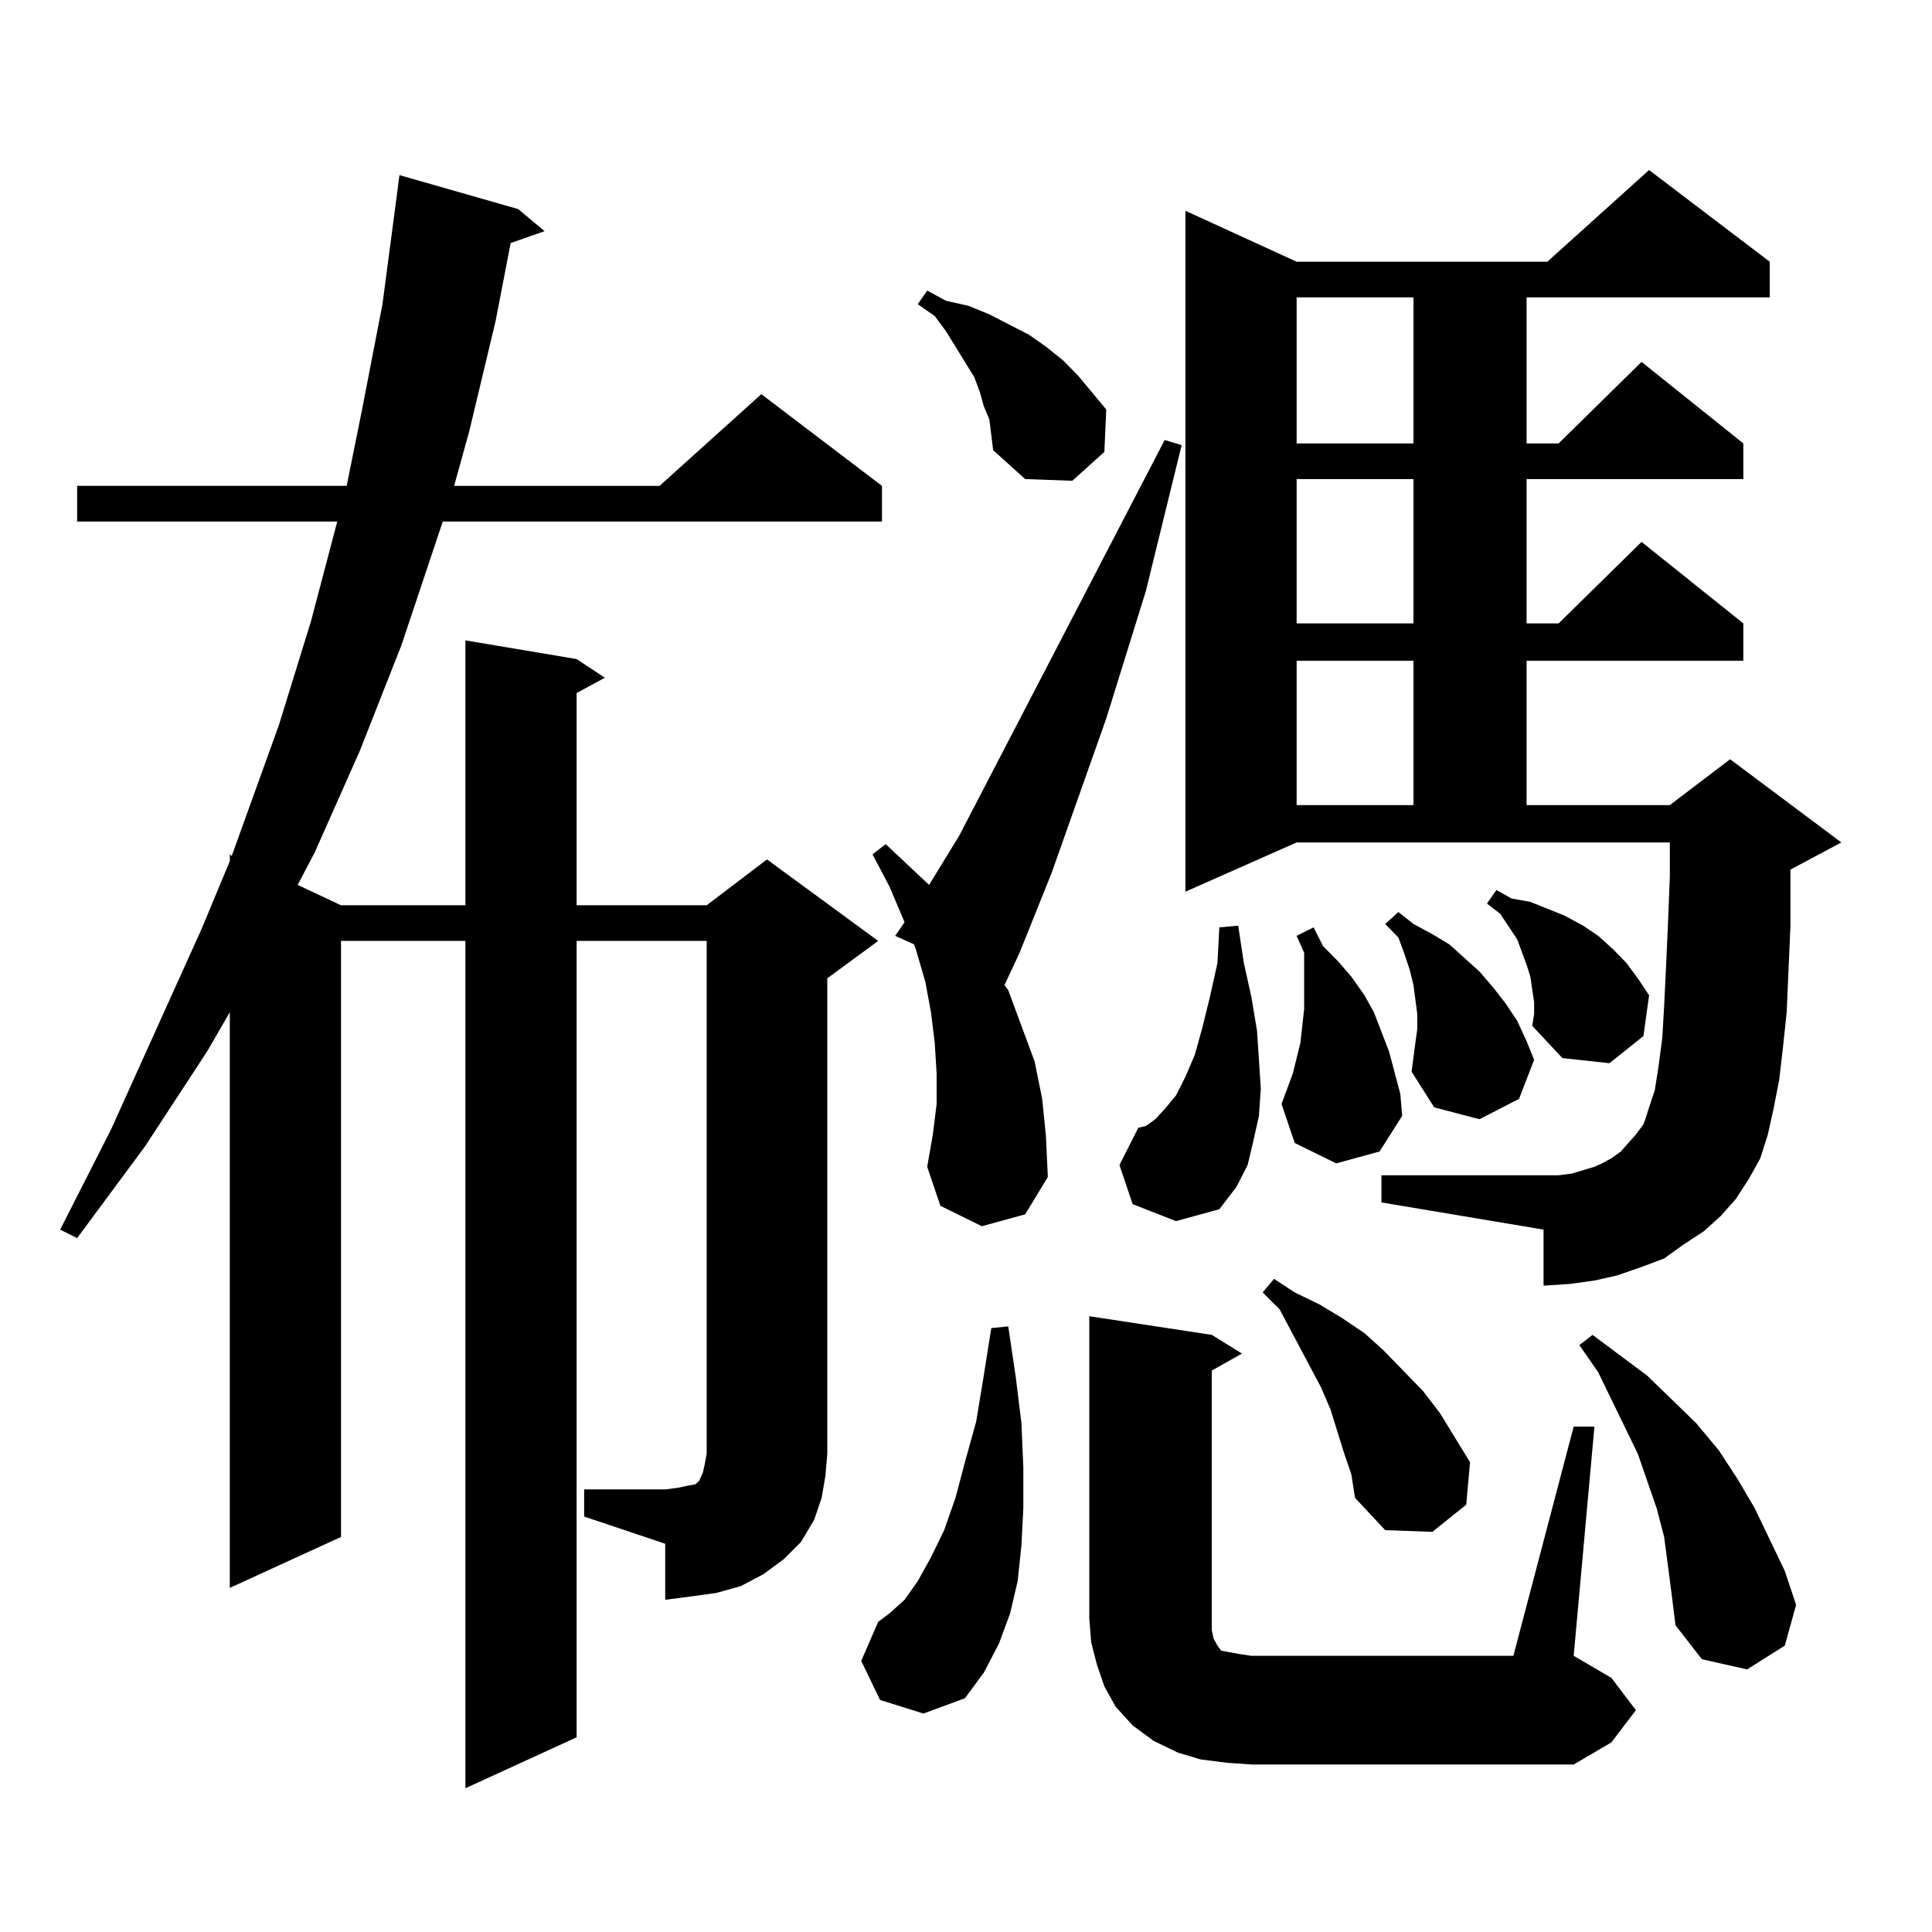 <?xml version="1.0" encoding="utf-8"?>
<!-- Generator: Adobe Illustrator 16.0.0, SVG Export Plug-In . SVG Version: 6.00 Build 0)  -->
<!DOCTYPE svg PUBLIC "-//W3C//DTD SVG 1.1//EN" "http://www.w3.org/Graphics/SVG/1.1/DTD/svg11.dtd">
<svg version="1.1" id="图层_1" xmlns="http://www.w3.org/2000/svg" xmlns:xlink="http://www.w3.org/1999/xlink" x="0px" y="0px"
	 width="1000px" height="1000px" viewBox="0 0 1000 1000" enable-background="new 0 0 1000 1000" xml:space="preserve">
<path d="M302.358,770.914h41.95l6.829-0.879l3.902-0.879l4.878-0.879l1.951-1.758l1.951-4.395l0.976-4.395l0.976-5.273v-265.43
	h-67.315v412.207l-57.56,26.367V487.027h-64.389v308.496l-57.56,26.367V523.941l-11.707,20.215l-32.194,49.219l-35.121,47.461
	l-8.78-4.395l26.341-51.855l46.828-103.711l14.634-35.156v-3.516l0.976,0.879l24.39-67.676l16.585-53.613l13.658-51.855H39.926
	V251.48h139.509l7.805-38.672l10.731-55.371l6.829-51.855l1.951-14.941l61.462,17.578l13.658,11.426l-17.561,6.152l-7.805,40.43
	l-13.658,57.129l-7.805,28.125h106.339l52.682-47.461l62.438,47.461v18.457H229.189l-21.463,64.16l-21.463,54.492l-23.414,52.734
	l-8.78,16.699l22.438,10.547h64.389V331.461l57.56,9.668l14.634,9.668l-14.634,7.91V468.57h67.315l31.219-23.73l57.56,42.188
	l-26.341,19.336v246.094l-0.976,11.426l-1.951,11.426l-3.902,11.426l-6.829,11.426l-8.78,8.789l-10.731,7.91l-11.707,6.152
	l-12.683,3.516l-12.683,1.758l-13.658,1.758v-29.004l-41.95-14.063V770.914z M455.525,879.898l-9.756-20.215l8.78-20.215
	l5.854-4.395l7.805-7.031l6.829-9.668l6.829-12.305l6.829-14.063l5.854-16.699l4.878-18.457l5.854-21.094l3.902-23.73l3.902-24.609
	l8.78-0.879l3.902,26.367l2.927,23.73l0.976,22.852v21.094l-0.976,19.336l-1.951,18.457l-3.902,16.699l-5.854,15.82l-7.805,14.941
	l-9.756,13.184l-21.463,7.91L455.525,879.898z M508.207,634.684l-21.463-10.547l-6.829-20.215l2.927-16.699l1.951-15.82v-15.82
	l-0.976-15.82l-1.951-15.82l-2.927-15.82l-4.878-16.699l-0.976-2.637l-9.756-4.395l4.878-7.031l-7.805-18.457l-8.78-16.699
	l6.829-5.273l22.438,21.094l15.609-25.488L602.839,227.75l8.78,2.637l-18.536,75.586l-20.487,65.918l-28.292,79.98l-16.585,41.309
	l-7.805,16.699l1.951,2.637l6.829,18.457l6.829,18.457l3.902,19.336l1.951,19.336l0.976,21.094l-11.707,19.336L508.207,634.684z
	 M512.109,217.203l-2.927-7.031l-1.951-7.031l-2.927-7.91l-9.756-15.82l-4.878-7.91l-5.854-7.91l-8.78-6.152l4.878-7.031
	l9.756,5.273l11.707,2.637l10.731,4.395l20.487,10.547l8.78,6.152l8.78,7.031l7.805,7.91l14.634,17.578l-0.976,21.973
	l-16.585,14.941l-24.39-0.879l-16.585-14.941l-0.976-7.91L512.109,217.203z M814.541,738.395h10.731l-10.731,118.652l19.512,11.426
	l12.683,16.699l-12.683,16.699l-19.512,11.426H647.716l-12.683-0.879l-13.658-1.758l-11.707-3.516l-12.683-6.152l-10.731-7.91
	l-8.78-9.668l-5.854-10.547l-3.902-11.426l-2.927-11.426l-0.976-12.305V681.266l63.413,9.668l15.609,9.668l-15.609,8.789v128.32
	v6.152l0.976,4.395l1.951,3.516l1.951,2.637l4.878,0.879l4.878,0.879l5.854,0.879h135.606L814.541,738.395z M586.254,623.258
	l-6.829-20.215l9.756-19.336l3.902-0.879l4.878-3.516l4.878-5.273l5.854-7.031l4.878-9.668l4.878-11.426l3.902-14.063l3.902-15.82
	l3.902-17.578l0.976-18.457l9.756-0.879l2.927,19.336l3.902,17.578l2.927,17.578l0.976,14.941l0.976,14.941l-0.976,14.063
	l-2.927,13.184l-2.927,12.305l-5.854,11.426l-8.78,11.426l-22.438,6.152L586.254,623.258z M890.637,629.41l-8.78,7.91l-10.731,7.031
	l-9.756,7.031l-11.707,4.395l-12.683,4.395l-11.707,2.637l-12.683,1.758l-13.658,0.879v-29.004l-83.9-14.063v-14.063h91.705
	l6.829-0.879l5.854-1.758l5.854-1.758l3.902-1.758l4.878-2.637l4.878-3.516l7.805-8.789l3.902-5.273l0.976-2.637l1.951-6.152
	l2.927-8.789l1.951-12.305l1.951-14.941l0.976-16.699l0.976-20.215l0.976-21.973l0.976-24.609v-17.578H671.13l-57.56,25.488V109.098
	l57.56,26.367h129.753l52.682-47.461l62.438,47.461v18.457H790.151v75.586h16.585l42.926-42.188l52.682,42.188v18.457H790.151
	v74.707h16.585l42.926-42.188l52.682,42.188v19.336H790.151v74.707h74.145l31.219-23.73l57.56,43.066l-26.341,14.063v4.395v24.609
	l-1.951,44.824l-1.951,18.457l-1.951,16.699l-2.927,14.941l-2.927,13.184l-3.902,12.305l-5.854,10.547l-6.829,10.547L890.637,629.41
	z M695.52,751.578l-6.829-21.973l-4.878-11.426l-21.463-40.43l-8.78-8.789l5.854-7.031l10.731,7.031l12.683,6.152l11.707,7.031
	l11.707,7.91l9.756,8.789l20.487,21.094l8.78,11.426l15.609,25.488l-1.951,21.973l-17.561,14.063l-24.39-0.879l-15.609-16.699
	l-1.951-12.305L695.52,751.578z M691.617,602.164l-21.463-10.547l-6.829-20.215l2.927-7.91l2.927-7.91l1.951-7.91l1.951-7.91
	l1.951-17.578V493.18l-3.902-8.789l8.78-4.395l4.878,9.668l7.805,7.91l6.829,7.91l6.829,9.668l4.878,8.789l7.805,20.215
	l5.854,21.973l0.976,11.426l-11.707,18.457L691.617,602.164z M671.13,153.922v75.586h60.486v-75.586H671.13z M671.13,247.965v74.707
	h60.486v-74.707H671.13z M671.13,342.008v74.707h60.486v-74.707H671.13z M730.641,554.703l1.951-14.941l0.976-7.031v-7.91
	l-1.951-14.941l-1.951-7.91l-2.927-8.789l-2.927-7.91l-6.829-7.031l6.829-6.152l7.805,6.152l9.756,5.273l8.78,5.273l7.805,7.031
	l7.805,7.031l6.829,7.91l6.829,8.789l5.854,8.789l4.878,10.547l3.902,9.668l-7.805,20.215l-20.487,10.547l-23.414-6.152
	L730.641,554.703z M794.054,518.668l-1.951-13.184l-1.951-6.152l-4.878-13.184l-8.78-13.184l-6.829-5.273l4.878-7.031l7.805,4.395
	l9.756,1.758l8.78,3.516l8.78,3.516l9.756,5.273l7.805,5.273l7.805,7.031l6.829,7.031l5.854,7.91l5.854,8.789l-2.927,21.094
	l-17.561,14.063l-24.39-2.637l-15.609-16.699l0.976-6.152V518.668z M863.32,810.465l-1.951-14.941l-3.902-14.941l-4.878-14.063
	l-4.878-14.063l-13.658-28.125l-6.829-14.063l-9.756-14.063l6.829-5.273l28.292,21.094l12.683,12.305l12.683,12.305l11.707,14.063
	l9.756,14.941l8.78,14.941l15.609,32.52l5.854,17.578l-5.854,21.094l-19.512,12.305l-23.414-5.273l-13.658-17.578l-1.951-15.82
	L863.32,810.465z"/>
</svg>
